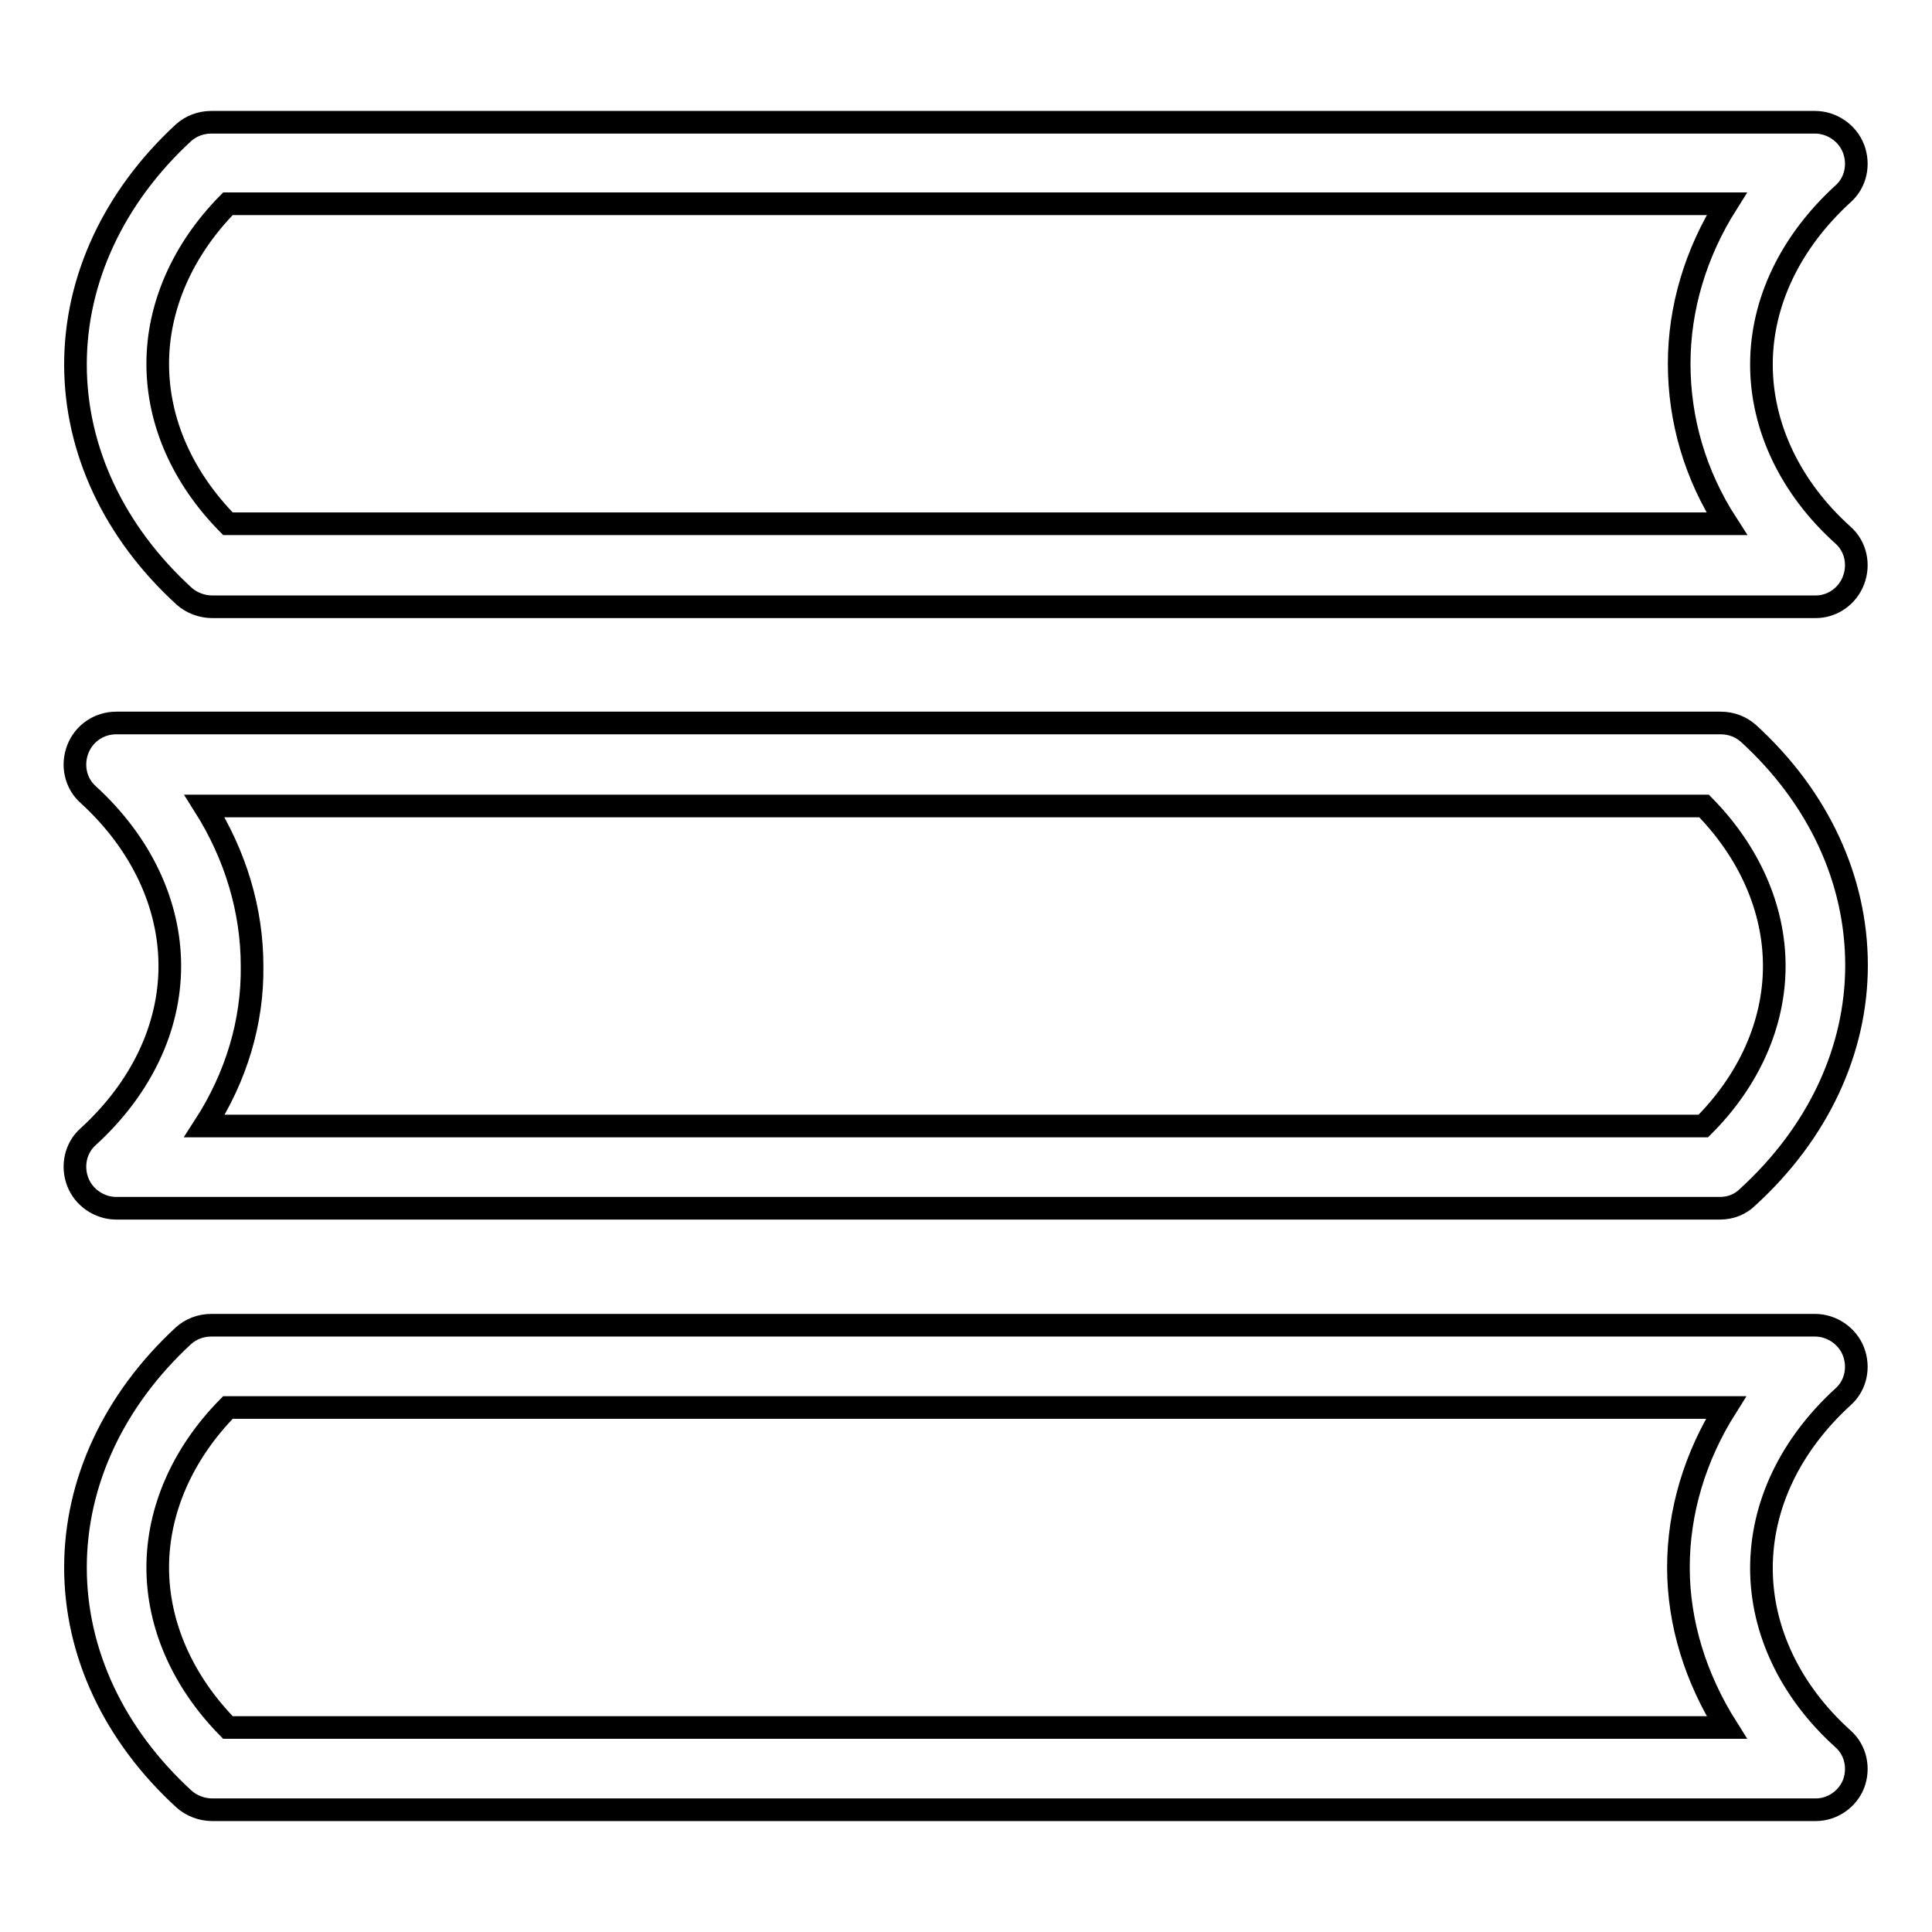 <?xml version="1.0" encoding="utf-8"?>
<!-- Svg Vector Icons : http://www.onlinewebfonts.com/icon -->
<!DOCTYPE svg PUBLIC "-//W3C//DTD SVG 1.1//EN" "http://www.w3.org/Graphics/SVG/1.1/DTD/svg11.dtd">
<svg version="1.1" xmlns="http://www.w3.org/2000/svg" xmlns:xlink="http://www.w3.org/1999/xlink" x="0px" y="0px" viewBox="0 0 256 256" enable-background="new 0 0 256 256" xml:space="preserve">
<g> <path stroke-width="3" fill-opacity="0" stroke="#000000"  d="M227.9,160.1H15.4c-2.2,0-4.3-1.4-5.1-3.5c-0.8-2.1-0.3-4.5,1.4-6c7-6.4,10.8-14.4,10.8-22.6 c0-8.2-3.8-16.3-10.8-22.7c-1.7-1.5-2.2-3.9-1.4-6c0.8-2.1,2.8-3.5,5.1-3.5H228c1.4,0,2.7,0.5,3.7,1.4c9.3,8.5,14.3,19.4,14.3,30.7 c0,11.3-5.1,22.2-14.4,30.7C230.6,159.6,229.3,160.1,227.9,160.1z M27.1,149.2h198.6c6.1-6.1,9.4-13.6,9.4-21.2 c0-7.6-3.3-15.1-9.3-21.2H27.1c4.1,6.5,6.3,13.8,6.3,21.2C33.5,135.4,31.3,142.7,27.1,149.2z M240.6,239.8H28.1 c-1.3,0-2.7-0.5-3.7-1.4C15.1,229.9,10,219,10,207.7c0-11.3,5.1-22.2,14.3-30.7c1-0.9,2.3-1.4,3.7-1.4h212.5c2.2,0,4.3,1.4,5.1,3.5 s0.3,4.5-1.4,6c-7,6.4-10.8,14.4-10.8,22.7c0,8.2,3.8,16.3,10.8,22.6c1.7,1.5,2.2,3.9,1.4,6C244.8,238.4,242.8,239.8,240.6,239.8z  M30.2,228.9h198.6c-4.1-6.5-6.4-13.8-6.4-21.2c0-7.4,2.2-14.7,6.3-21.2H30.2c-6,6.1-9.3,13.6-9.3,21.2 C20.9,215.3,24.2,222.8,30.2,228.9z M240.6,80.4H28.1c-1.3,0-2.7-0.5-3.7-1.4C15.1,70.5,10,59.6,10,48.3c0-11.3,5.1-22.2,14.3-30.7 c1-0.9,2.3-1.4,3.7-1.4h212.5c2.2,0,4.3,1.4,5.1,3.5c0.8,2.1,0.3,4.5-1.4,6c-7,6.4-10.8,14.4-10.8,22.6c0,8.2,3.8,16.3,10.8,22.6 c1.7,1.5,2.2,3.9,1.4,6C244.8,79,242.8,80.4,240.6,80.4z M30.2,69.4h198.6c-4.2-6.5-6.3-13.8-6.3-21.2c0-7.4,2.2-14.7,6.3-21.2 H30.2c-6,6.1-9.3,13.6-9.3,21.2C20.9,55.9,24.2,63.3,30.2,69.4z"/></g>
</svg>